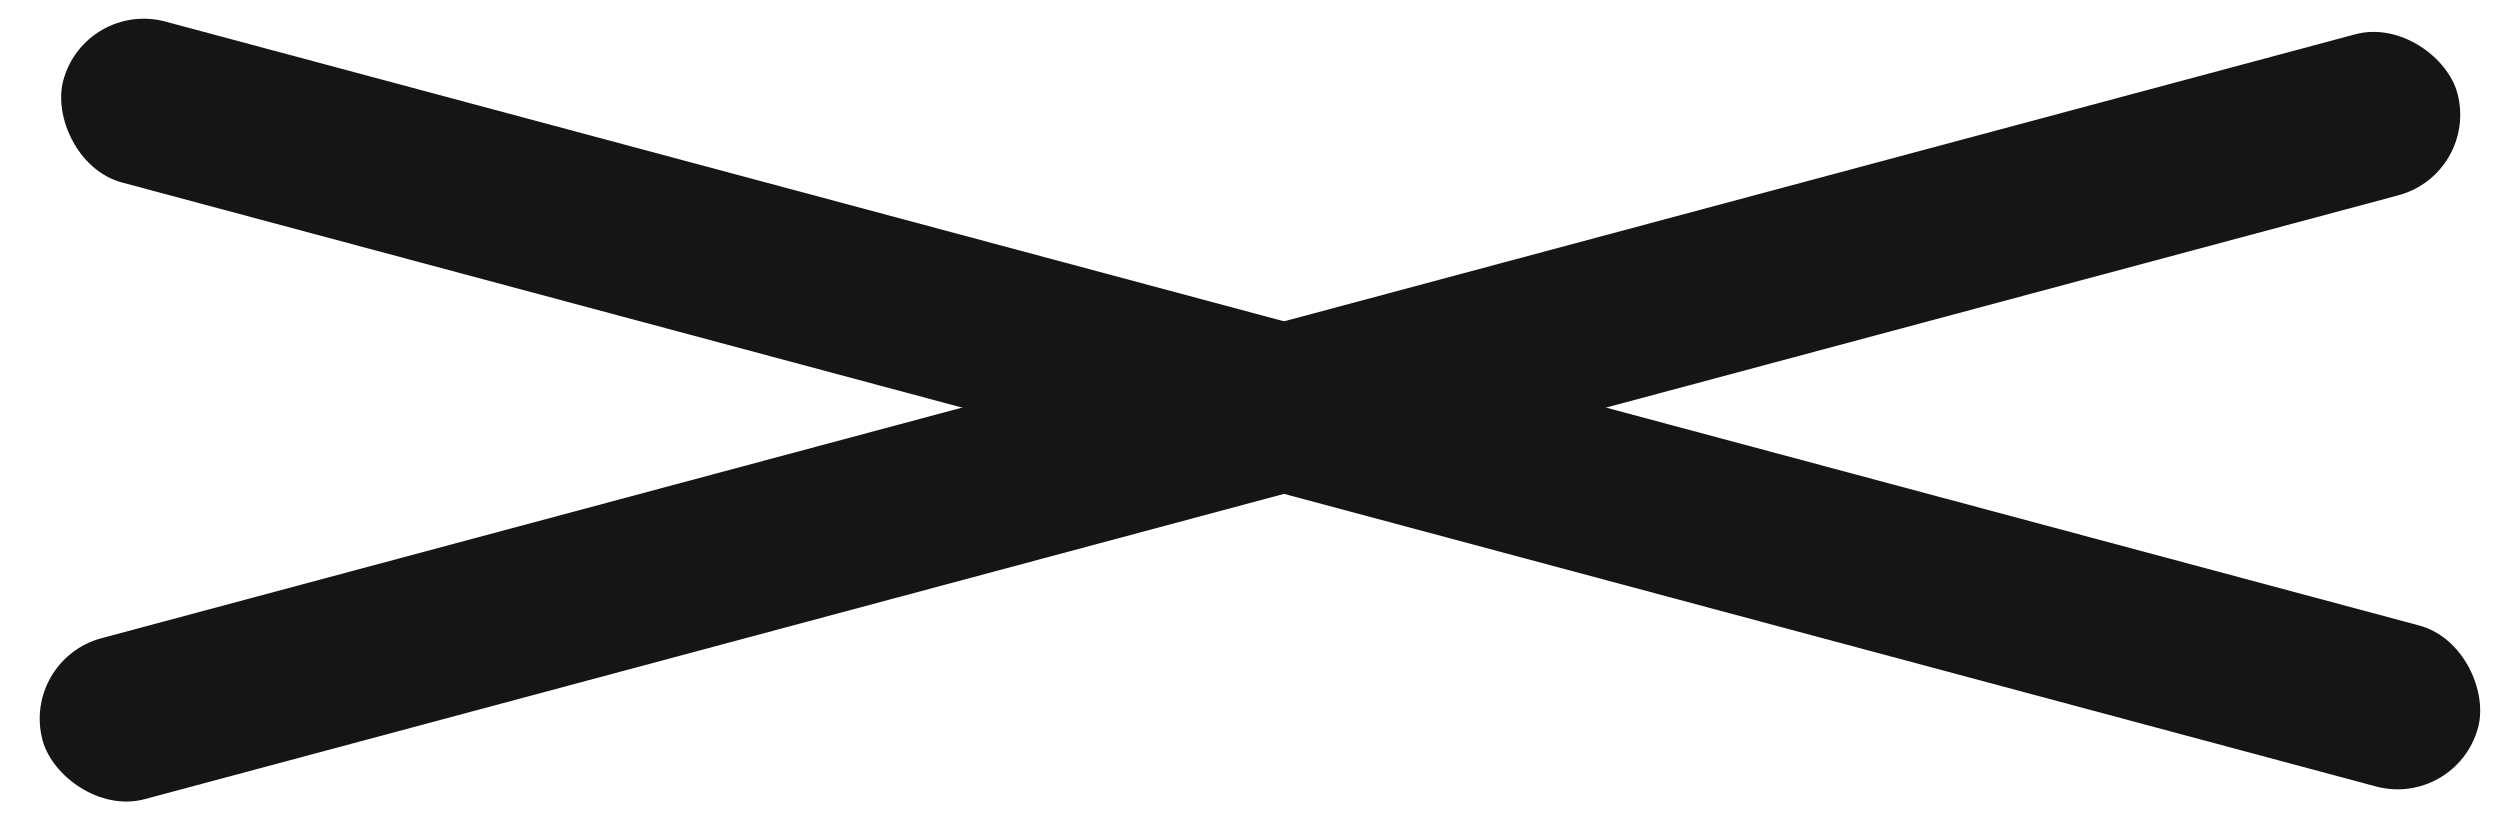 <svg width="30" height="10" viewBox="0 0 30 10" fill="none" xmlns="http://www.w3.org/2000/svg">
<rect x="0.252" y="7.917" width="30" height="2" rx="1" transform="rotate(-15 0.252 7.917)" fill="#151515"/>
<rect x="1.018" width="30" height="2" rx="1" transform="rotate(15 1.018 0)" fill="#151515"/>
</svg>
